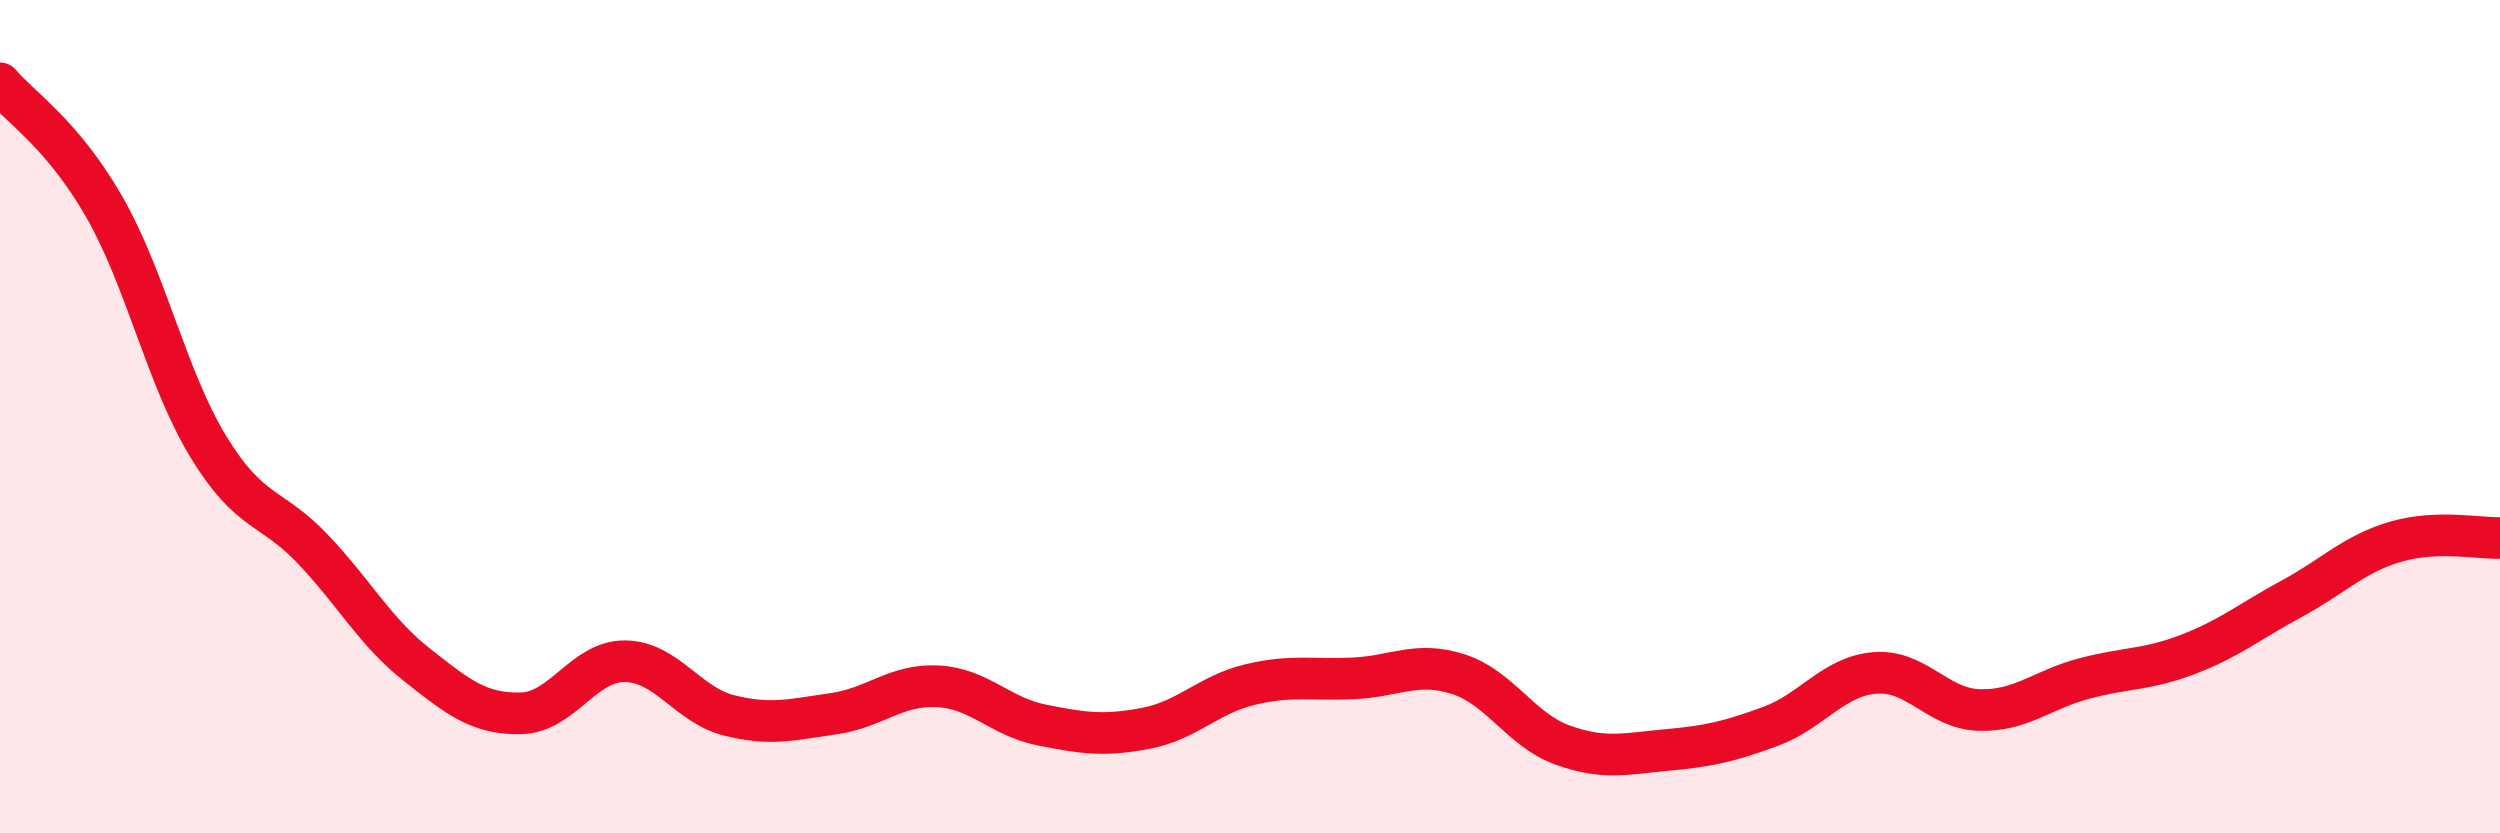 
    <svg width="60" height="20" viewBox="0 0 60 20" xmlns="http://www.w3.org/2000/svg">
      <path
        d="M 0,2 C 0.5,2.59 1.5,3.22 2.5,4.96 C 3.5,6.7 4,9.08 5,10.72 C 6,12.36 6.5,12.12 7.5,13.17 C 8.5,14.22 9,15.16 10,15.95 C 11,16.74 11.5,17.14 12.5,17.12 C 13.5,17.1 14,15.86 15,15.87 C 16,15.88 16.5,16.92 17.5,17.17 C 18.5,17.42 19,17.27 20,17.13 C 21,16.99 21.5,16.42 22.5,16.47 C 23.5,16.52 24,17.2 25,17.4 C 26,17.6 26.5,17.67 27.5,17.48 C 28.5,17.29 29,16.67 30,16.43 C 31,16.19 31.5,16.33 32.5,16.28 C 33.5,16.23 34,15.86 35,16.18 C 36,16.5 36.5,17.52 37.5,17.88 C 38.5,18.24 39,18.09 40,18 C 41,17.91 41.5,17.8 42.5,17.43 C 43.5,17.06 44,16.23 45,16.15 C 46,16.07 46.5,17.01 47.5,17.04 C 48.5,17.07 49,16.56 50,16.29 C 51,16.02 51.5,16.09 52.5,15.71 C 53.5,15.33 54,14.91 55,14.37 C 56,13.83 56.5,13.29 57.5,13 C 58.5,12.71 59.5,12.93 60,12.91L60 20L0 20Z"
        fill="#EB0A25"
        opacity="0.1"
        stroke-linecap="round"
        stroke-linejoin="round"
      />
      <path
        d="M 0,2 C 0.5,2.59 1.5,3.22 2.5,4.96 C 3.5,6.7 4,9.08 5,10.72 C 6,12.36 6.5,12.12 7.5,13.17 C 8.5,14.22 9,15.16 10,15.95 C 11,16.74 11.5,17.14 12.5,17.12 C 13.5,17.1 14,15.86 15,15.87 C 16,15.88 16.5,16.92 17.5,17.17 C 18.5,17.42 19,17.27 20,17.13 C 21,16.99 21.5,16.42 22.5,16.47 C 23.5,16.52 24,17.2 25,17.4 C 26,17.6 26.5,17.67 27.5,17.48 C 28.5,17.29 29,16.67 30,16.43 C 31,16.19 31.5,16.33 32.5,16.28 C 33.5,16.23 34,15.86 35,16.18 C 36,16.5 36.5,17.52 37.5,17.88 C 38.5,18.24 39,18.09 40,18 C 41,17.91 41.5,17.8 42.5,17.43 C 43.5,17.06 44,16.23 45,16.15 C 46,16.07 46.5,17.01 47.5,17.04 C 48.5,17.07 49,16.56 50,16.29 C 51,16.02 51.5,16.09 52.5,15.71 C 53.5,15.33 54,14.91 55,14.37 C 56,13.83 56.5,13.29 57.5,13 C 58.5,12.71 59.5,12.93 60,12.91"
        stroke="#EB0A25"
        stroke-width="1"
        fill="none"
        stroke-linecap="round"
        stroke-linejoin="round"
      />
    </svg>
  